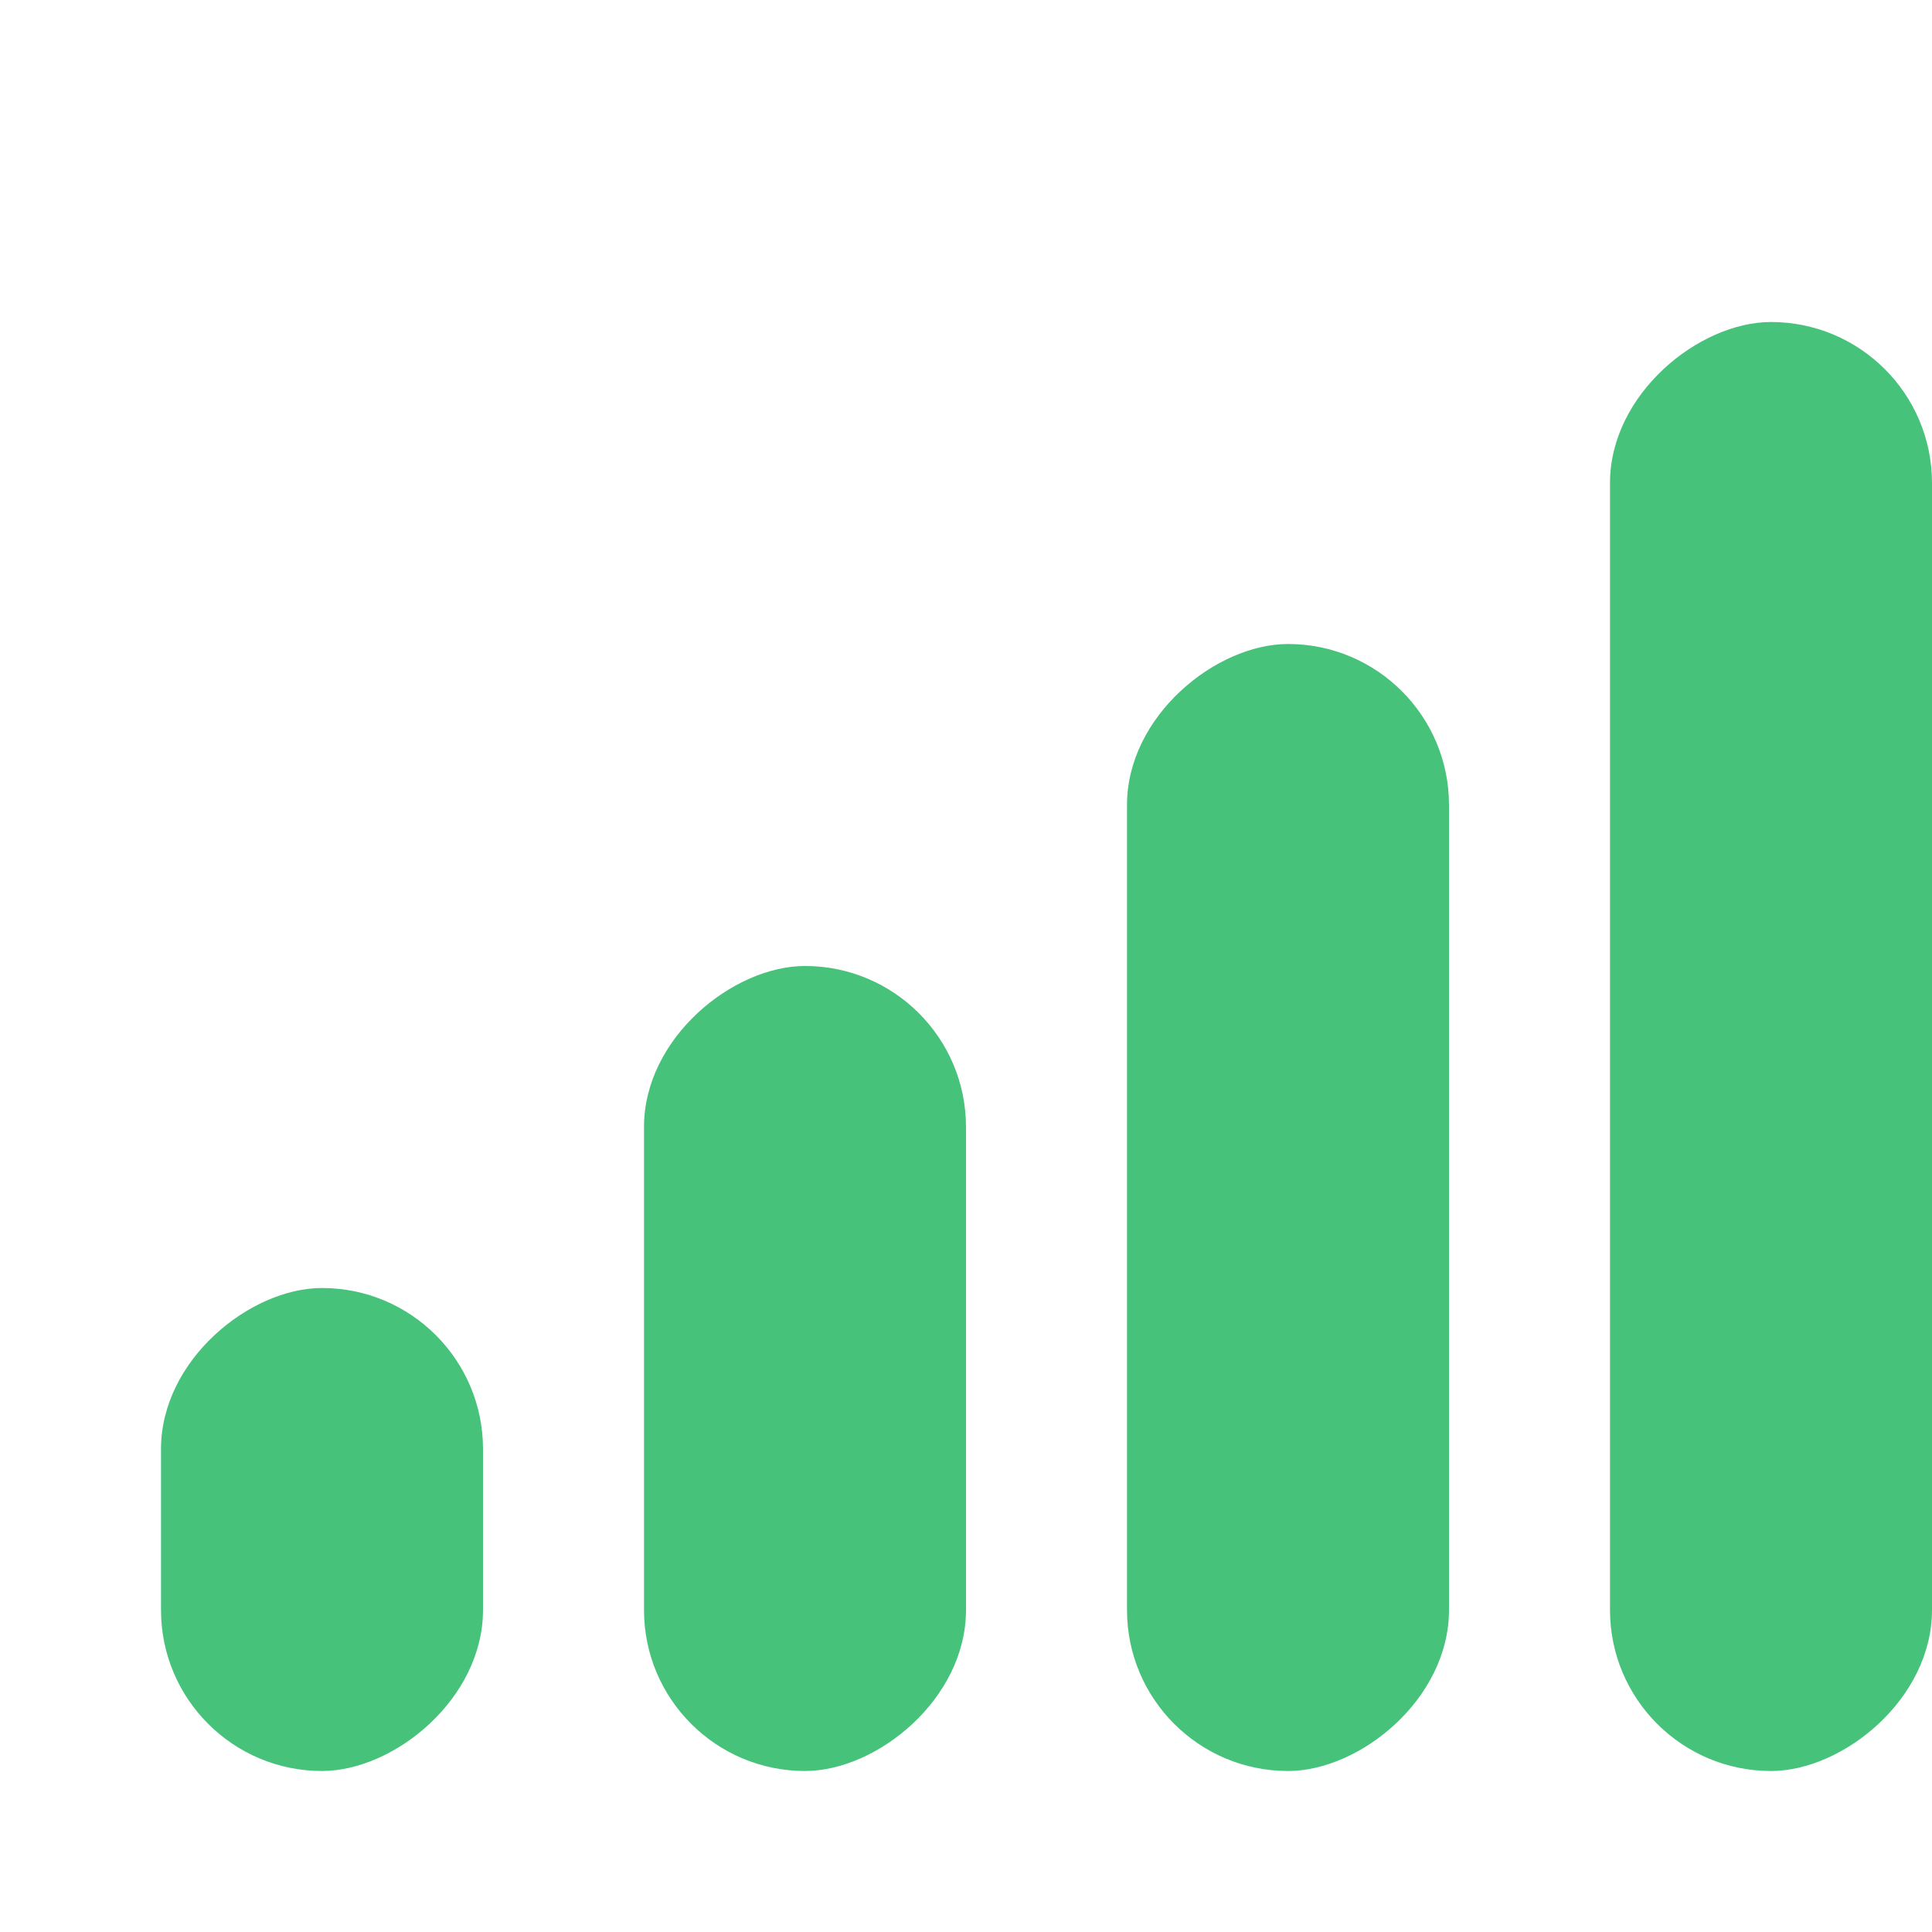 <svg width="12" height="12" viewBox="0 0 12 12" fill="none" xmlns="http://www.w3.org/2000/svg">
<rect x="12" y="2" width="9" height="2" rx="1" transform="rotate(90 12 2)" fill="#47C27A"/>
<rect x="9" y="4" width="7" height="2" rx="1" transform="rotate(90 9 4)" fill="#47C27A"/>
<rect x="6" y="6" width="5" height="2" rx="1" transform="rotate(90 6 6)" fill="#47C27A"/>
<rect x="3" y="8" width="3" height="2" rx="1" transform="rotate(90 3 8)" fill="#47C27A"/>
</svg>
